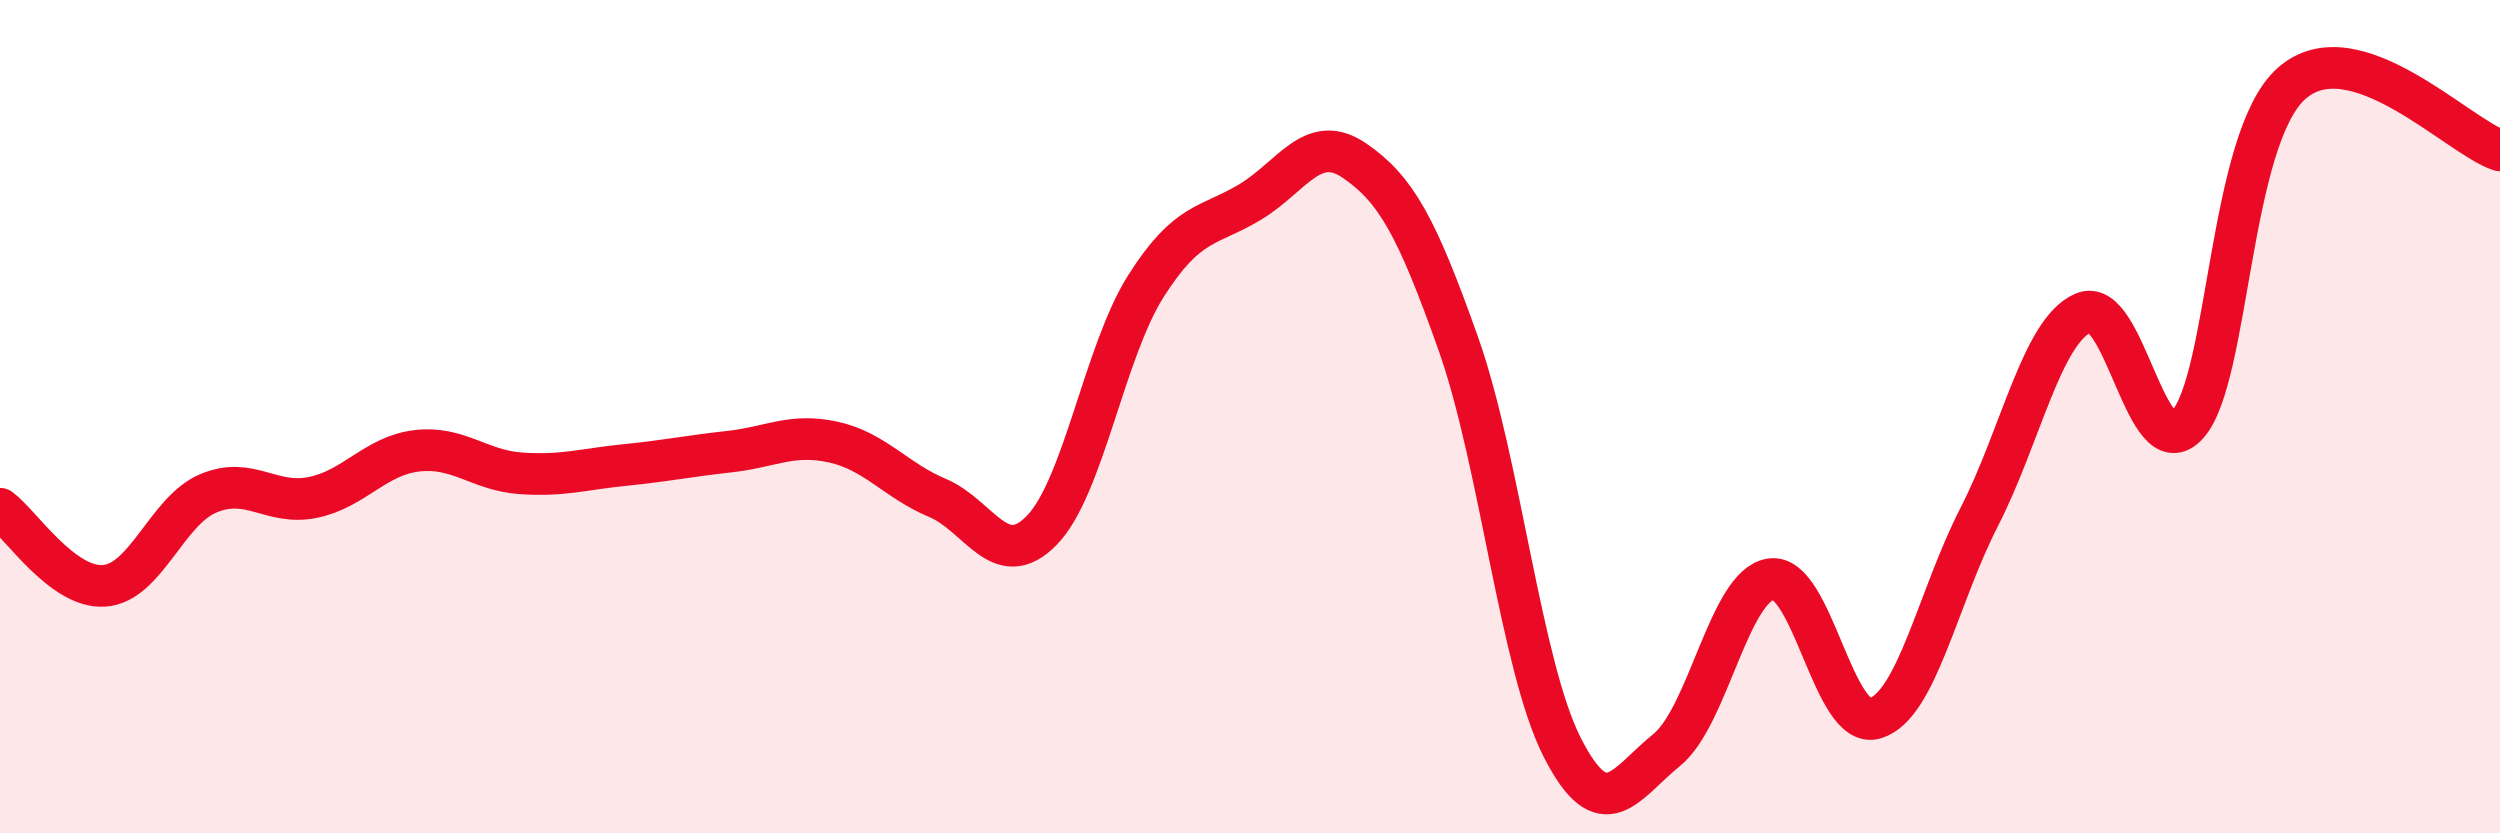 
    <svg width="60" height="20" viewBox="0 0 60 20" xmlns="http://www.w3.org/2000/svg">
      <path
        d="M 0,12.21 C 0.5,12.58 1.5,14.13 2.5,14.06 C 3.5,13.99 4,12.26 5,11.84 C 6,11.42 6.5,12.14 7.5,11.94 C 8.5,11.74 9,10.94 10,10.82 C 11,10.7 11.5,11.29 12.5,11.36 C 13.5,11.43 14,11.26 15,11.16 C 16,11.06 16.5,10.95 17.5,10.84 C 18.5,10.73 19,10.39 20,10.61 C 21,10.83 21.5,11.53 22.5,11.95 C 23.5,12.37 24,13.75 25,12.73 C 26,11.71 26.5,8.45 27.5,6.87 C 28.5,5.29 29,5.45 30,4.85 C 31,4.25 31.5,3.17 32.5,3.85 C 33.5,4.53 34,5.43 35,8.25 C 36,11.07 36.5,16 37.5,17.95 C 38.5,19.9 39,18.81 40,18 C 41,17.19 41.5,14.05 42.5,13.9 C 43.5,13.75 44,17.54 45,17.24 C 46,16.94 46.5,14.36 47.5,12.41 C 48.5,10.46 49,7.95 50,7.51 C 51,7.07 51.5,11.29 52.5,10.19 C 53.5,9.09 53.5,3.32 55,2 C 56.5,0.68 59,3.29 60,3.61L60 20L0 20Z"
        fill="#EB0A25"
        opacity="0.1"
        stroke-linecap="round"
        stroke-linejoin="round"
      />
      <path
        d="M 0,12.21 C 0.5,12.58 1.5,14.13 2.5,14.06 C 3.5,13.99 4,12.26 5,11.84 C 6,11.42 6.5,12.14 7.5,11.94 C 8.5,11.74 9,10.94 10,10.82 C 11,10.7 11.5,11.29 12.5,11.36 C 13.5,11.43 14,11.26 15,11.16 C 16,11.06 16.5,10.95 17.5,10.84 C 18.5,10.73 19,10.39 20,10.61 C 21,10.83 21.5,11.53 22.5,11.95 C 23.5,12.37 24,13.75 25,12.73 C 26,11.71 26.5,8.45 27.5,6.87 C 28.5,5.29 29,5.45 30,4.85 C 31,4.25 31.5,3.17 32.5,3.85 C 33.5,4.53 34,5.43 35,8.25 C 36,11.07 36.5,16 37.5,17.95 C 38.5,19.9 39,18.81 40,18 C 41,17.19 41.5,14.05 42.5,13.9 C 43.5,13.75 44,17.54 45,17.24 C 46,16.94 46.5,14.36 47.5,12.41 C 48.5,10.46 49,7.95 50,7.51 C 51,7.07 51.5,11.29 52.5,10.19 C 53.5,9.09 53.5,3.32 55,2 C 56.5,0.68 59,3.29 60,3.61"
        stroke="#EB0A25"
        stroke-width="1"
        fill="none"
        stroke-linecap="round"
        stroke-linejoin="round"
      />
    </svg>
  